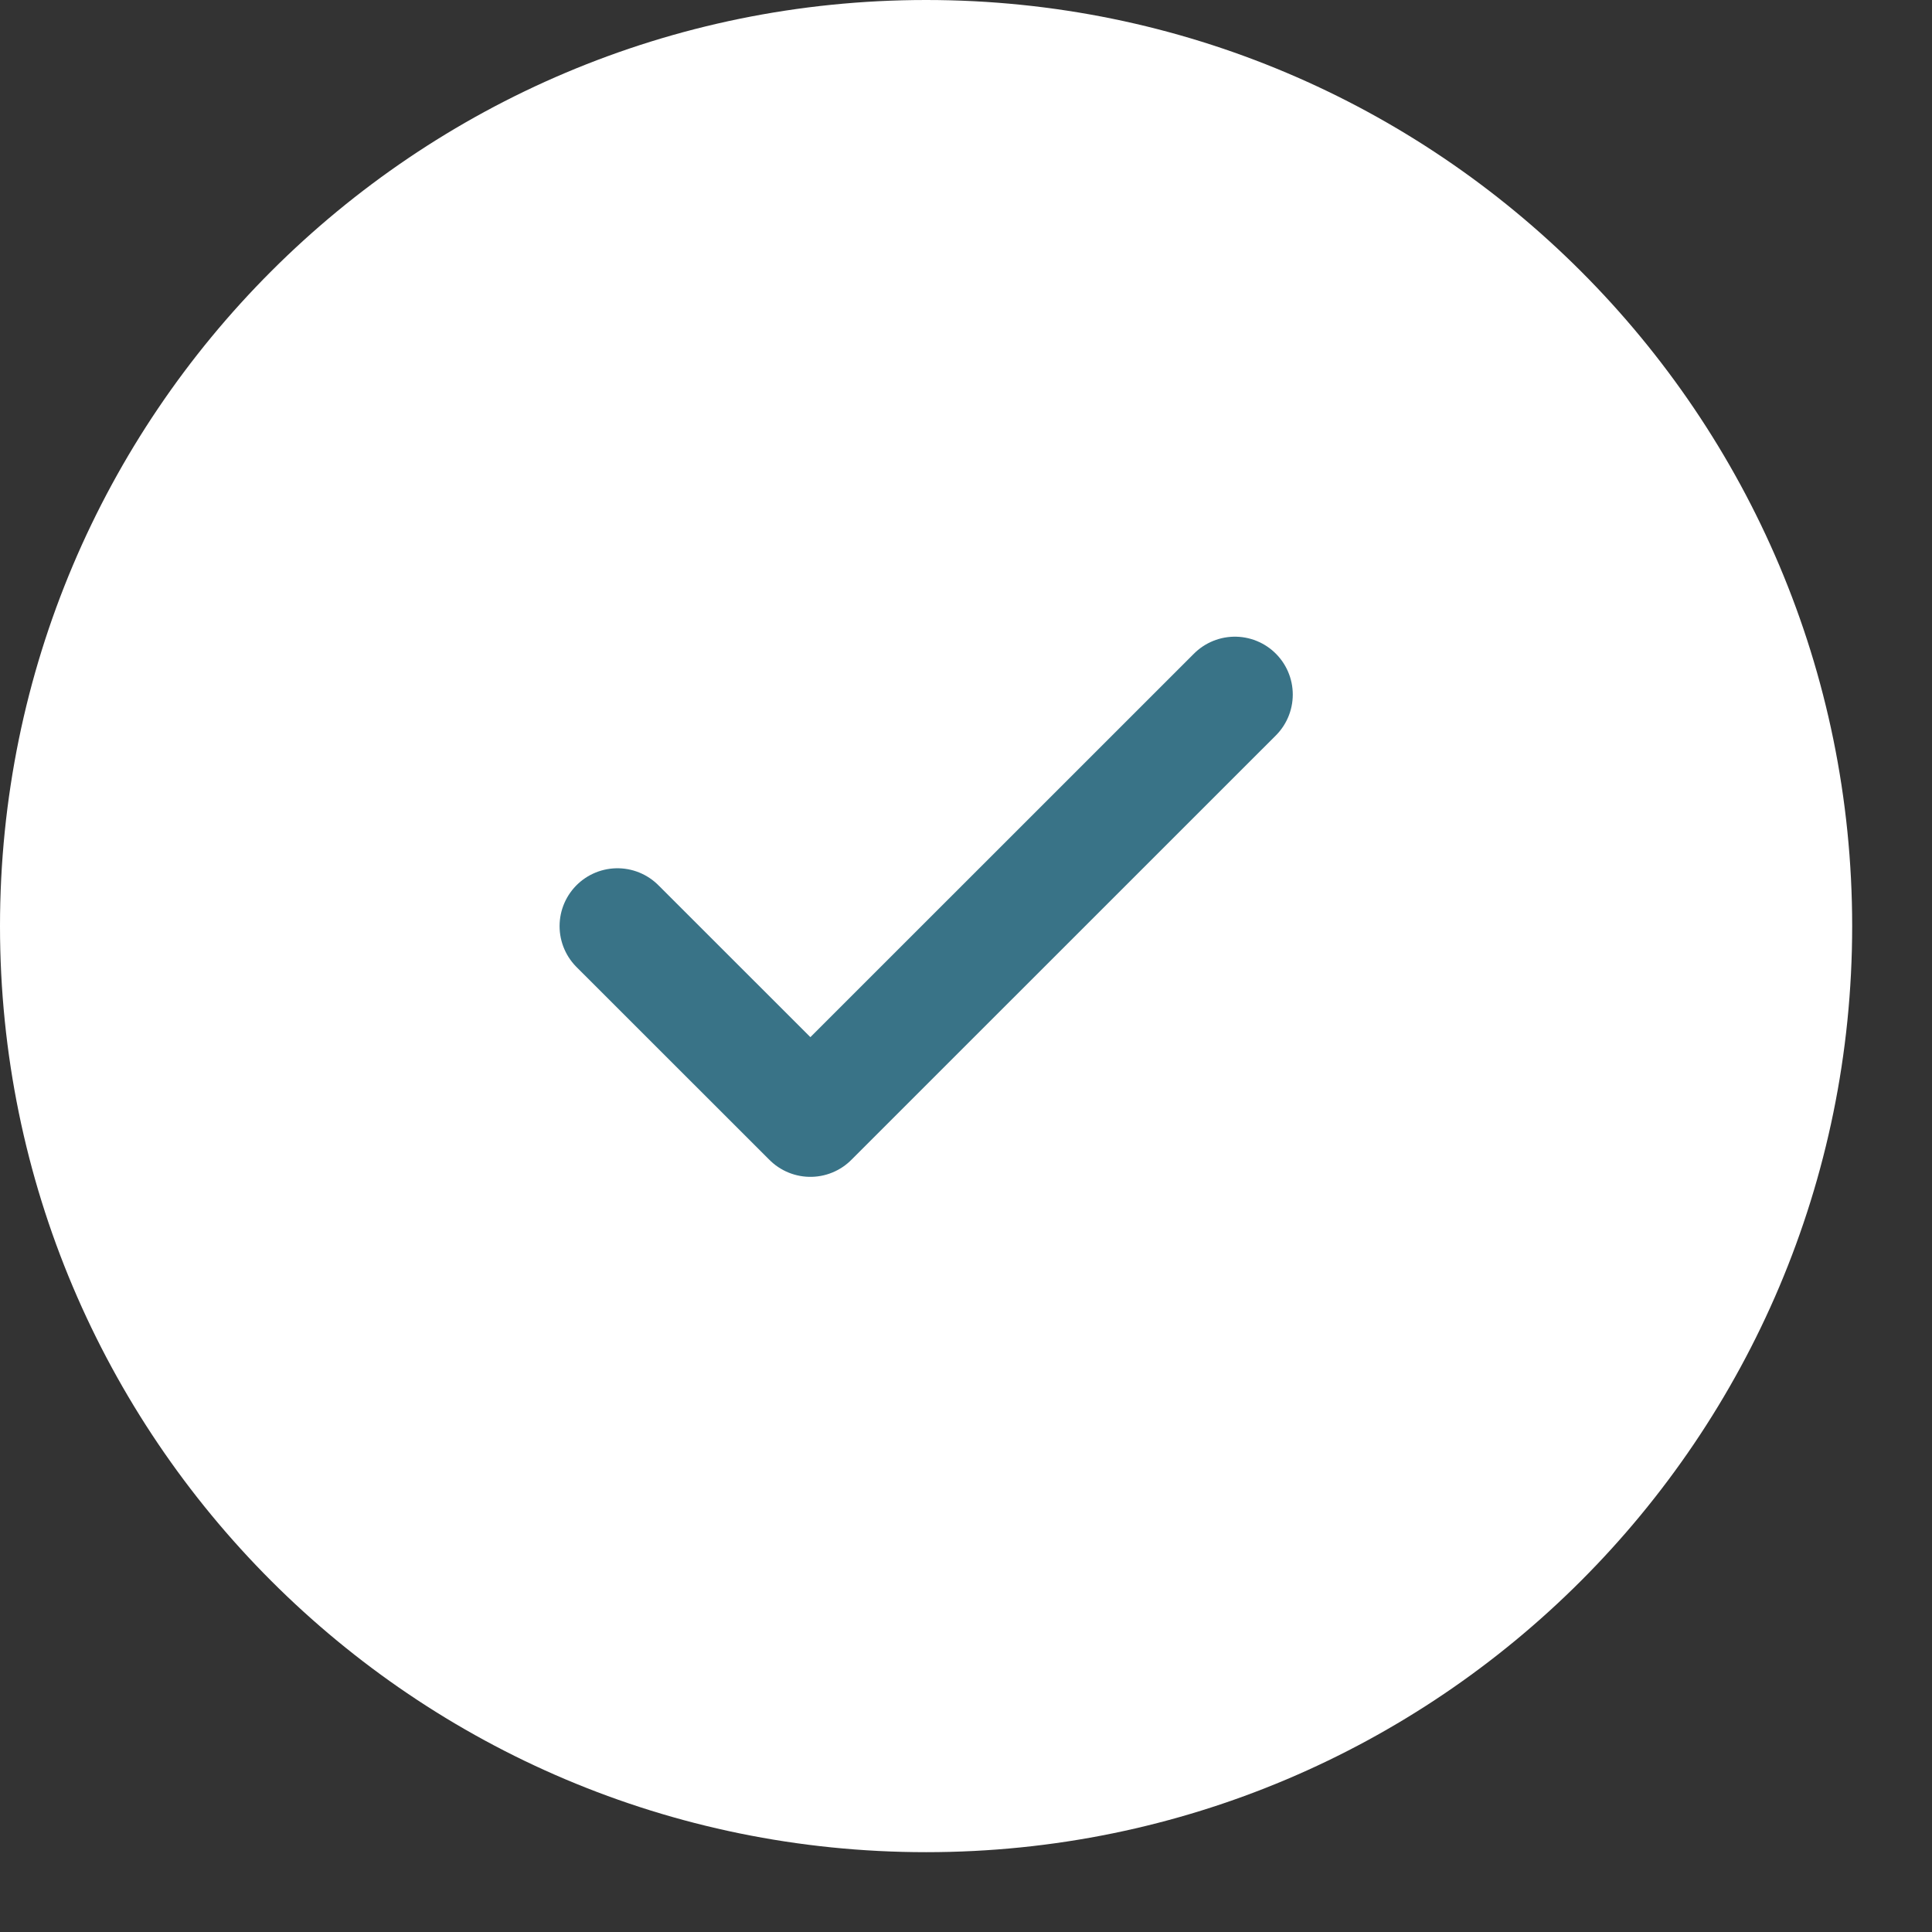<?xml version="1.0" encoding="UTF-8"?> <svg xmlns="http://www.w3.org/2000/svg" width="22" height="22" viewBox="0 0 22 22" fill="none"><rect x="0" y="0" width="22" height="22" fill="#333333" stroke="none"/><g clip-path="url(#clip0_3052_2508)"><g clip-path="url(#clip1_3052_2508)"><path d="M21.091 10.546C21.091 4.721 16.369 0 10.546 0C4.721 0 0 4.721 0 10.546C0 16.369 4.721 21.091 10.546 21.091C16.369 21.091 21.091 16.369 21.091 10.546Z" fill="white"></path><path d="M7.031 10.546L9.228 12.742L14.062 7.909" stroke="#397387" stroke-width="1.318" stroke-linecap="round" stroke-linejoin="round"></path></g></g><defs><clipPath id="clip0_3052_2508"><rect width="21.091" height="21.091" fill="white"></rect></clipPath><clipPath id="clip1_3052_2508"><rect width="21.091" height="21.091" fill="white"></rect></clipPath></defs></svg> 